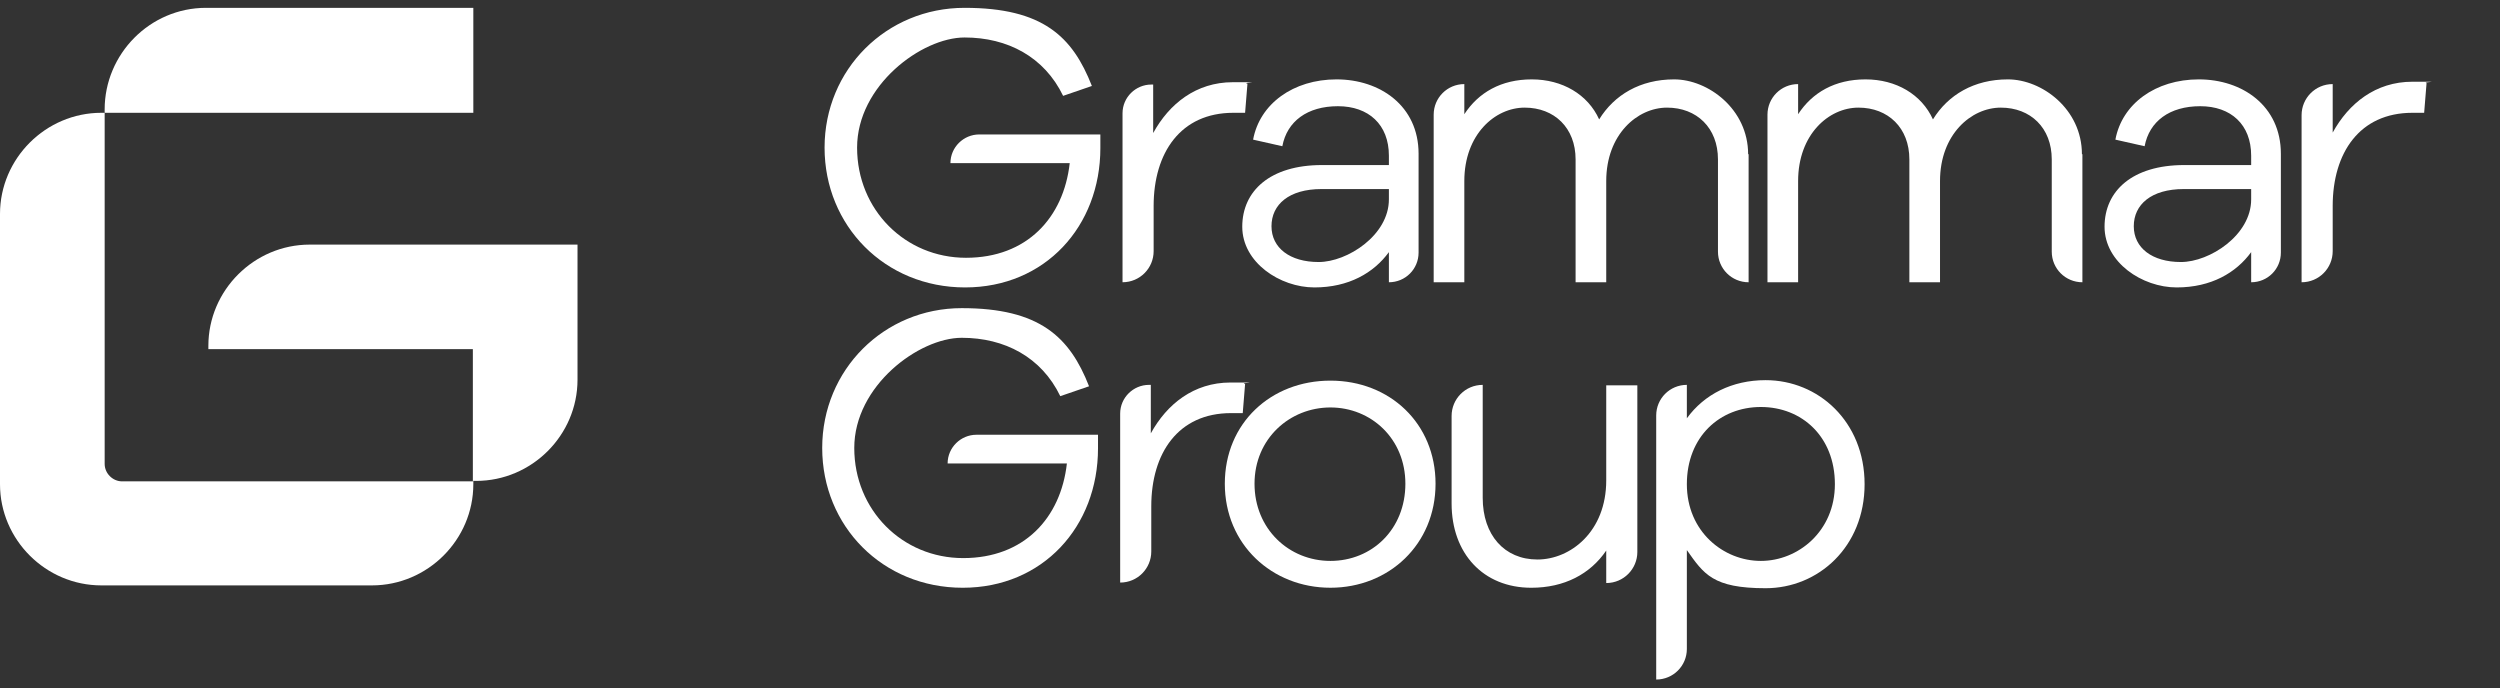 <svg width="178" height="49" viewBox="0 0 178 49" fill="none" xmlns="http://www.w3.org/2000/svg">
<rect x="0" y="0" width="178" height="49" fill="#333333" stroke="none"/>
<g clip-path="url(#clip0_198_615)">
<path d="M33.701 34.24V34.474C33.701 38.429 30.445 41.68 26.484 41.68H7.217C3.256 41.68 0 38.429 0 34.474V15.237C0 11.282 3.256 8.031 7.217 8.031H7.452V33.033C7.452 33.703 8.023 34.273 8.694 34.273H33.735L33.701 34.24Z" fill="white"/>
<path d="M41.119 17.416V27.034C41.119 30.989 37.863 34.24 33.902 34.24H33.667V24.856H14.836V24.621C14.836 20.666 18.092 17.416 22.053 17.416H41.085H41.119Z" fill="white"/>
<path d="M33.701 7.998V0.558H14.668C10.674 0.558 7.451 3.842 7.451 7.797V8.031H33.701" fill="white"/>
</g>
<g clip-path="url(#clip1_198_615)">
<path d="M78.346 9.573C78.346 9.942 78.346 10.243 78.346 10.545C78.346 16.108 74.418 20.465 68.712 20.465C63.006 20.465 58.709 16.075 58.709 10.511C58.709 4.948 63.106 0.558 68.678 0.558C74.251 0.558 76.365 2.602 77.742 6.121L75.694 6.825C74.351 4.043 71.733 2.669 68.678 2.669C65.624 2.669 61.025 6.088 61.025 10.511C61.025 14.935 64.449 18.354 68.779 18.354C73.109 18.354 75.728 15.505 76.164 11.617H67.671C67.671 10.478 68.611 9.573 69.719 9.573H78.279H78.346Z" fill="white"/>
<path d="M88.819 5.953L88.651 8.031C88.383 8.031 88.081 8.031 87.812 8.031C84.053 8.031 82.139 10.88 82.139 14.667V17.884C82.139 19.091 81.166 20.096 79.924 20.096V8.065C79.924 6.925 80.864 6.02 81.971 6.02H82.106V9.472C83.247 7.394 85.16 5.853 87.778 5.853C90.397 5.853 88.383 5.853 88.785 5.953H88.819Z" fill="white"/>
<path d="M78.178 30.955C78.178 31.324 78.178 31.626 78.178 31.927C78.178 37.491 74.25 41.848 68.544 41.848C62.838 41.848 58.541 37.457 58.541 31.894C58.541 26.33 62.938 21.94 68.477 21.94C74.015 21.94 76.164 23.984 77.54 27.503L75.492 28.207C74.15 25.425 71.531 24.051 68.477 24.051C65.422 24.051 60.824 27.47 60.824 31.894C60.824 36.318 64.247 39.736 68.578 39.736C72.908 39.736 75.526 36.888 75.962 33H67.47C67.47 31.86 68.41 30.955 69.517 30.955H78.077H78.178Z" fill="white"/>
<path d="M88.651 27.336L88.483 29.414C88.215 29.414 87.913 29.414 87.644 29.414C83.885 29.414 81.971 32.263 81.971 36.05V39.267C81.971 40.474 80.998 41.479 79.756 41.479V29.447C79.756 28.308 80.696 27.403 81.803 27.403H81.938V30.855C83.079 28.777 84.992 27.235 87.611 27.235C90.229 27.235 88.215 27.235 88.618 27.336H88.651Z" fill="white"/>
<path d="M101.003 10.947V17.985C101.003 19.158 100.063 20.097 98.889 20.097V17.952C97.814 19.426 96.035 20.465 93.585 20.465C91.135 20.465 88.449 18.689 88.449 16.142C88.449 13.595 90.43 11.752 94.122 11.752H98.889V11.081C98.889 8.869 97.445 7.562 95.263 7.562C93.082 7.562 91.638 8.635 91.302 10.411L89.221 9.942C89.691 7.395 92.075 5.652 95.163 5.652C98.251 5.652 101.003 7.529 101.003 10.947ZM98.889 14.198V13.461H94.088C91.772 13.461 90.53 14.567 90.53 16.108C90.53 17.65 91.84 18.656 93.887 18.656C95.935 18.656 98.889 16.745 98.889 14.198Z" fill="white"/>
<path d="M124.501 10.981V20.097C123.292 20.097 122.319 19.125 122.319 17.918V11.349C122.319 9.104 120.809 7.663 118.694 7.663C116.579 7.663 114.364 9.573 114.364 12.891V20.097H112.182V11.349C112.182 9.104 110.671 7.663 108.557 7.663C106.442 7.663 104.26 9.573 104.26 12.891V20.097H102.078V8.165C102.078 6.959 103.052 5.987 104.26 5.987V8.132C105.267 6.59 106.878 5.652 109.06 5.652C111.242 5.652 113.055 6.724 113.86 8.501C114.934 6.758 116.78 5.652 119.197 5.652C121.614 5.652 124.467 7.763 124.467 10.981H124.501Z" fill="white"/>
<path d="M148.267 10.981V20.097C147.058 20.097 146.085 19.125 146.085 17.918V11.349C146.085 9.104 144.574 7.663 142.459 7.663C140.345 7.663 138.129 9.573 138.129 12.891V20.097H135.947V11.349C135.947 9.104 134.437 7.663 132.322 7.663C130.207 7.663 128.026 9.573 128.026 12.891V20.097H125.844V8.165C125.844 6.959 126.817 5.987 128.026 5.987V8.132C129.033 6.59 130.644 5.652 132.826 5.652C135.008 5.652 136.82 6.724 137.626 8.501C138.7 6.758 140.546 5.652 142.963 5.652C145.38 5.652 148.233 7.763 148.233 10.981H148.267Z" fill="white"/>
<path d="M162.398 10.947V17.985C162.398 19.158 161.458 20.097 160.283 20.097V17.952C159.209 19.426 157.43 20.465 154.98 20.465C152.529 20.465 149.844 18.689 149.844 16.142C149.844 13.595 151.824 11.752 155.517 11.752H160.283V11.081C160.283 8.869 158.84 7.562 156.658 7.562C154.476 7.562 153.033 8.635 152.697 10.411L150.616 9.942C151.086 7.395 153.469 5.652 156.557 5.652C159.645 5.652 162.398 7.529 162.398 10.947ZM160.283 14.198V13.461H155.483C153.167 13.461 151.925 14.567 151.925 16.108C151.925 17.65 153.234 18.656 155.282 18.656C157.329 18.656 160.283 16.745 160.283 14.198Z" fill="white"/>
<path d="M172.768 5.953L172.6 8.031C172.332 8.031 172.03 8.031 171.761 8.031C168.002 8.031 166.088 10.88 166.088 14.667V17.885C166.088 19.091 165.115 20.097 163.873 20.097V8.199C163.873 6.992 164.846 5.987 166.088 5.987V9.439C167.23 7.361 169.143 5.819 171.761 5.819C174.38 5.819 172.366 5.819 172.768 5.92V5.953Z" fill="white"/>
<path d="M102.211 34.441C102.211 38.764 98.888 41.847 94.726 41.847C90.564 41.847 87.207 38.764 87.207 34.441C87.207 30.117 90.497 27.101 94.726 27.101C98.956 27.101 102.211 30.151 102.211 34.441ZM100.063 34.441C100.063 31.223 97.613 29.011 94.726 29.011C91.839 29.011 89.322 31.223 89.322 34.441C89.322 37.658 91.772 39.937 94.726 39.937C97.68 39.937 100.063 37.692 100.063 34.441Z" fill="white"/>
<path d="M114.364 41.479V39.2C113.222 40.876 111.376 41.848 109.026 41.848C105.603 41.848 103.354 39.401 103.354 35.849V29.615C103.354 28.408 104.327 27.403 105.569 27.403V35.446C105.569 38.094 107.113 39.837 109.463 39.837C111.812 39.837 114.364 37.859 114.364 34.206V27.436H116.579V39.3C116.579 40.507 115.605 41.513 114.364 41.513V41.479Z" fill="white"/>
<path d="M132.759 34.474C132.759 38.932 129.469 41.881 125.709 41.881C121.95 41.881 121.312 40.875 120.104 39.166V46.204C120.104 47.411 119.13 48.383 117.922 48.383V29.581C117.922 28.375 118.895 27.402 120.104 27.402V29.782C121.346 28.073 123.326 27.067 125.709 27.067C129.469 27.067 132.759 30.017 132.759 34.474ZM130.644 34.474C130.644 31.089 128.294 28.978 125.374 28.978C122.453 28.978 120.104 31.089 120.104 34.474C120.104 37.859 122.722 39.937 125.374 39.937C128.026 39.937 130.644 37.826 130.644 34.474Z" fill="white"/>
</g>
<defs>
<clipPath id="clip0_198_615">
<rect width="53.654" height="47.825" fill="white" transform="translate(0 0.558)"/>
</clipPath>
<clipPath id="clip1_198_615">
<rect width="129.129" height="47.825" fill="white" transform="translate(48.871 0.558)"/>
</clipPath>
</defs>
</svg>
